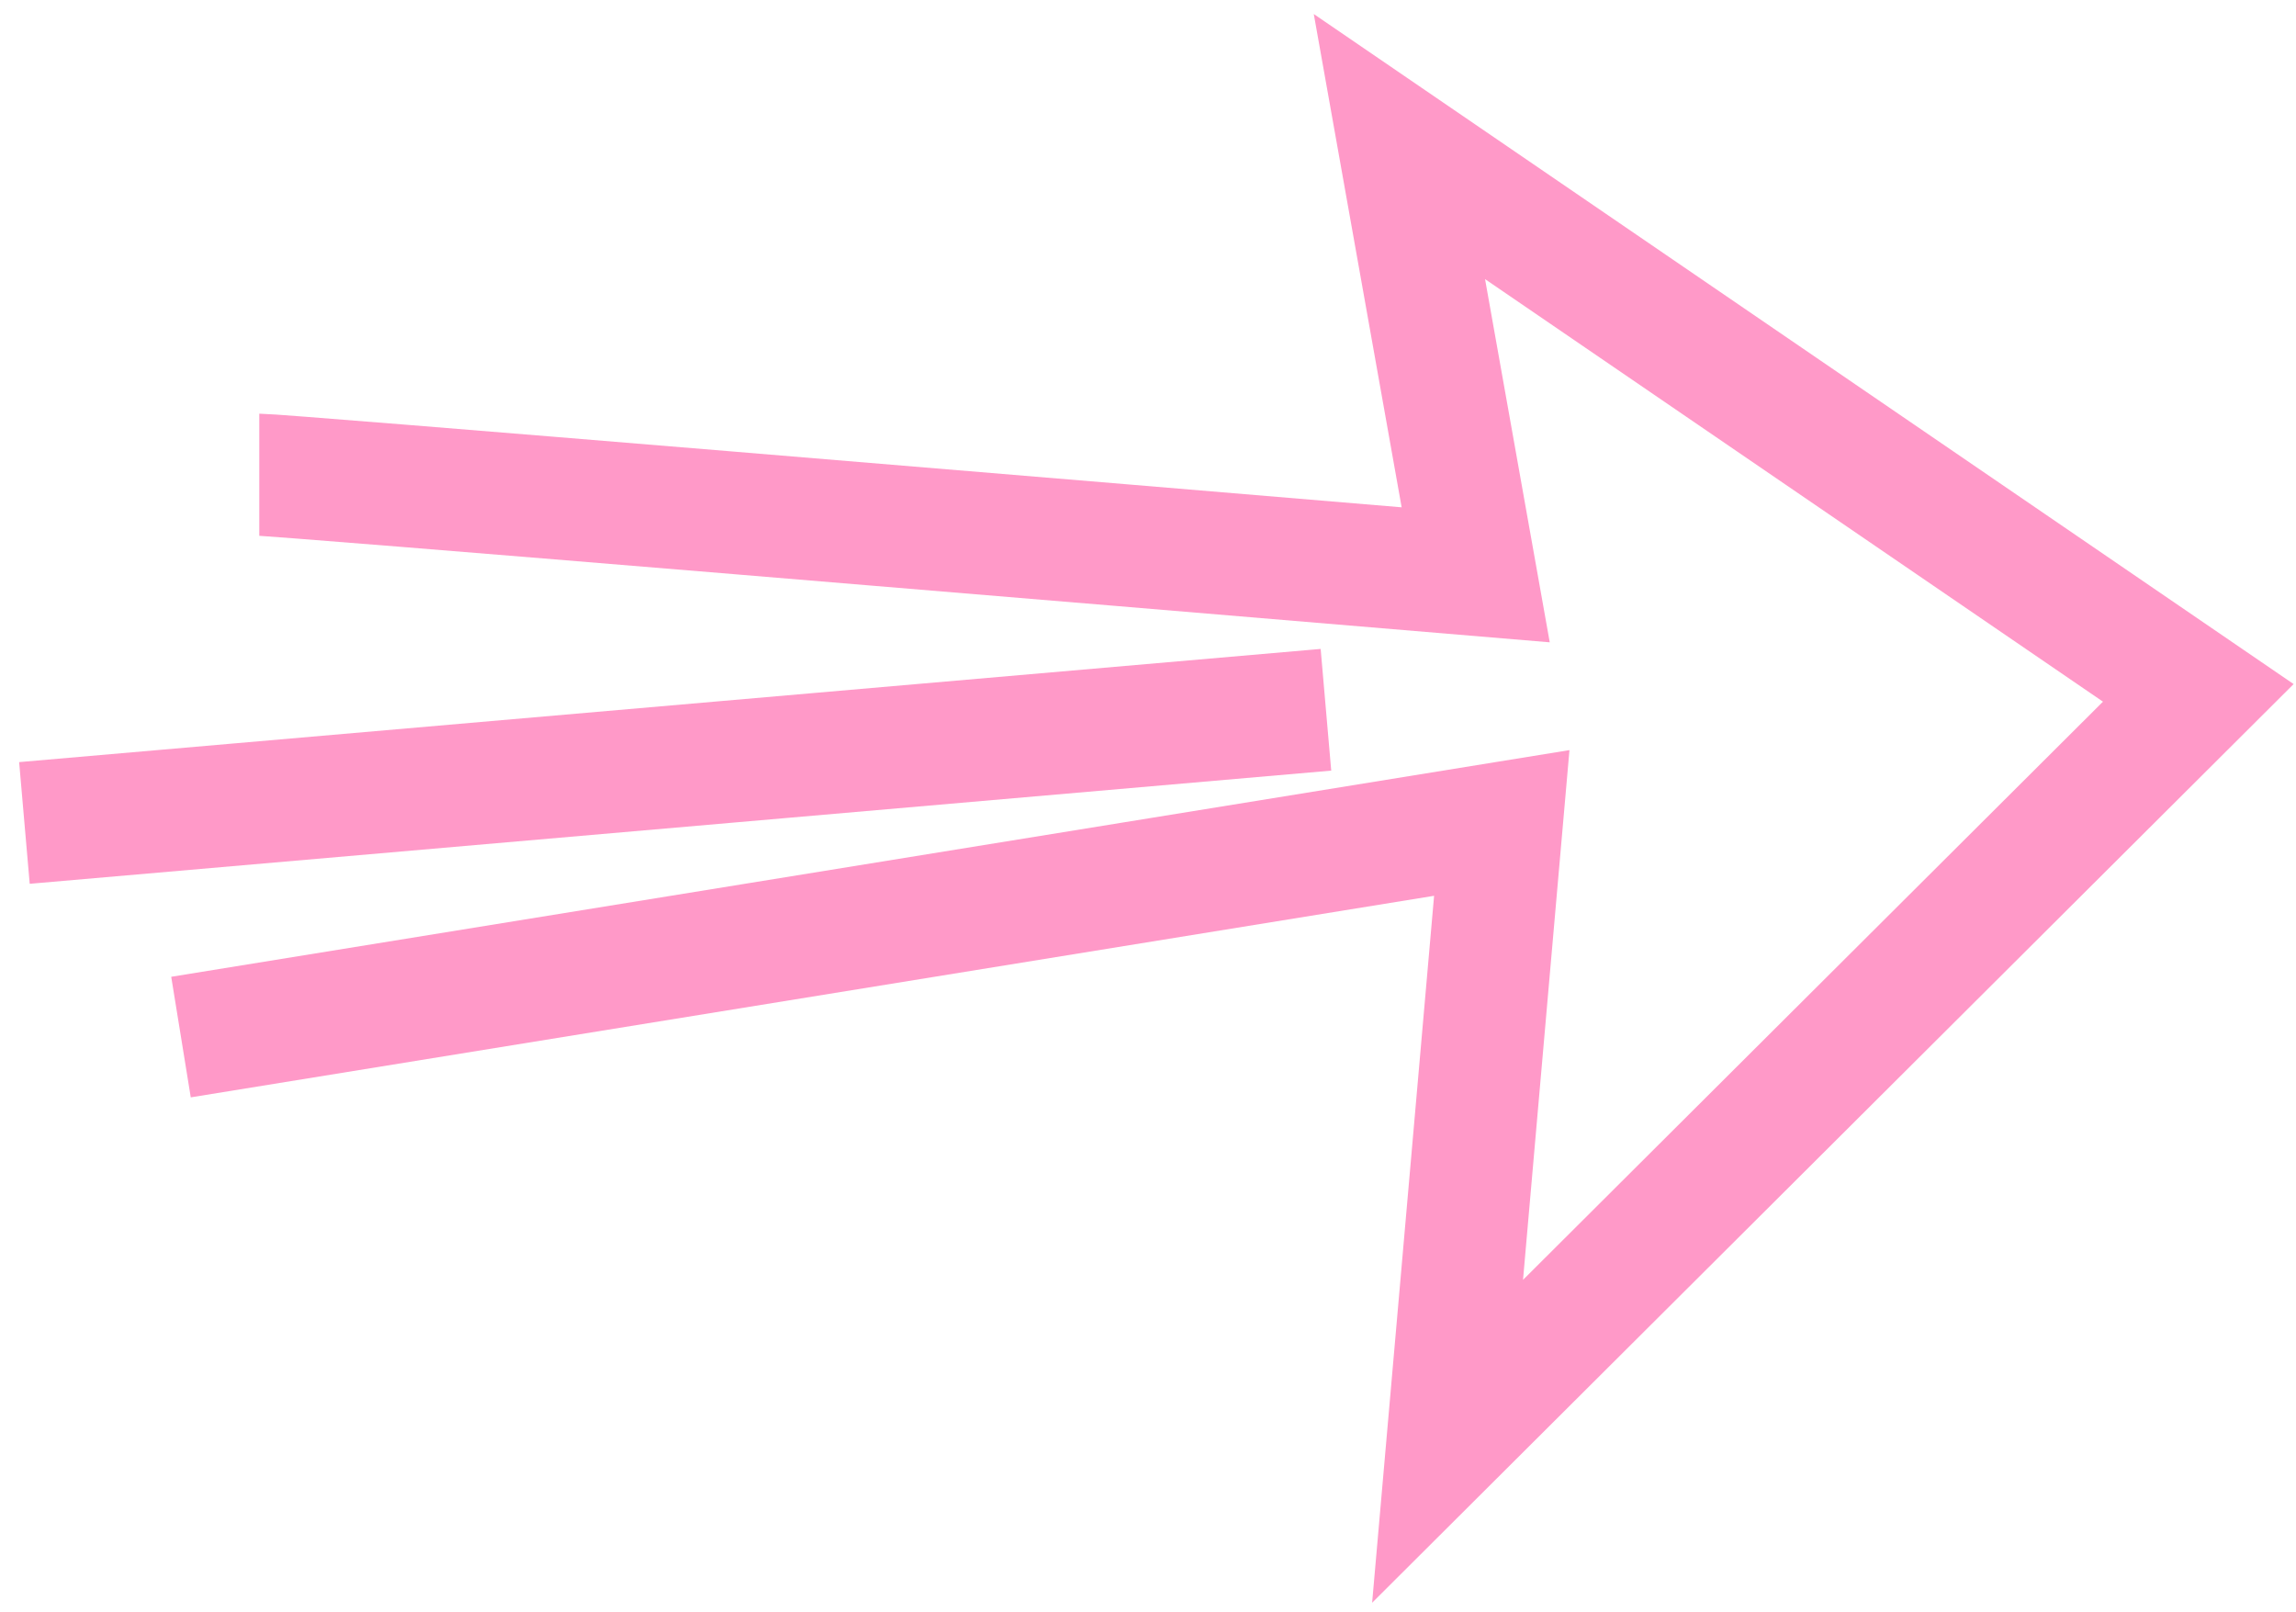 <svg xmlns="http://www.w3.org/2000/svg" width="94" height="66" viewBox="0 0 94 66" fill="none"><path d="M1 33.688L54.285 29.055M7.41 42.453L61.484 33.688L59.265 59L90 28.363L57.293 6L60.416 23.53C44.171 22.165 11.47 19.434 10.615 19.434" stroke="#ff99c8" stroke-width="5"></path></svg>